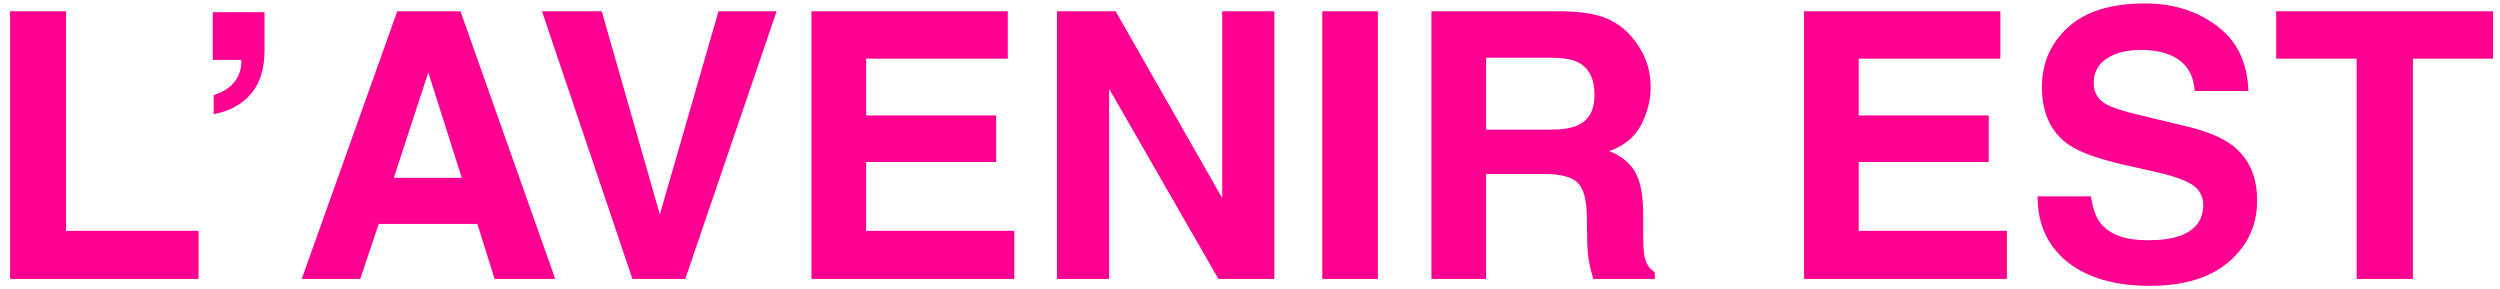 <svg width="121" height="14" viewBox="0 0 121 14" fill="none" xmlns="http://www.w3.org/2000/svg">
<path d="M0.489 0.545H3.196V11.171H9.612V13.5H0.489V0.545ZM10.342 4.605C10.916 4.424 11.312 4.116 11.528 3.683C11.646 3.425 11.695 3.164 11.678 2.9H10.298V0.589H12.803V2.443C12.803 3.328 12.586 4.025 12.152 4.535C11.725 5.045 11.121 5.376 10.342 5.528V4.605ZM19.061 8.604H22.348L20.73 3.507L19.061 8.604ZM19.227 0.545H22.286L26.874 13.5H23.939L23.104 10.837H18.331L17.435 13.5H14.604L19.227 0.545ZM34.775 0.545H37.588L33.167 13.5H30.609L26.232 0.545H29.124L31.936 10.38L34.775 0.545ZM48.776 2.839H41.921V5.59H48.214V7.84H41.921V11.171H49.093V13.5H39.275V0.545H48.776V2.839ZM51.158 0.545H53.997L59.156 9.589V0.545H61.679V13.5H58.972L53.681 4.298V13.5H51.158V0.545ZM66.689 13.5H63.999V0.545H66.689V13.5ZM71.927 2.795V6.275H74.994C75.603 6.275 76.061 6.205 76.365 6.064C76.904 5.818 77.174 5.332 77.174 4.605C77.174 3.82 76.913 3.293 76.392 3.023C76.099 2.871 75.659 2.795 75.073 2.795H71.927ZM75.636 0.545C76.544 0.562 77.241 0.674 77.728 0.879C78.22 1.084 78.636 1.386 78.976 1.784C79.257 2.112 79.48 2.476 79.644 2.874C79.808 3.272 79.89 3.727 79.89 4.236C79.89 4.852 79.734 5.458 79.424 6.056C79.113 6.647 78.601 7.066 77.886 7.312C78.483 7.553 78.905 7.896 79.151 8.341C79.403 8.78 79.529 9.454 79.529 10.362V11.232C79.529 11.824 79.553 12.226 79.6 12.437C79.67 12.771 79.834 13.017 80.092 13.175V13.5H77.112C77.03 13.213 76.972 12.981 76.936 12.806C76.866 12.442 76.828 12.07 76.822 11.69L76.805 10.485C76.793 9.659 76.641 9.108 76.348 8.833C76.061 8.558 75.519 8.42 74.722 8.42H71.927V13.5H69.281V0.545H75.636ZM96.817 2.839H89.962V5.59H96.255V7.84H89.962V11.171H97.134V13.5H87.316V0.545H96.817V2.839ZM101.203 9.501C101.285 10.093 101.446 10.535 101.687 10.828C102.126 11.361 102.879 11.628 103.945 11.628C104.584 11.628 105.103 11.558 105.501 11.417C106.257 11.148 106.635 10.646 106.635 9.914C106.635 9.486 106.447 9.155 106.072 8.921C105.697 8.692 105.108 8.49 104.306 8.314L102.935 8.007C101.587 7.702 100.655 7.371 100.14 7.014C99.267 6.416 98.83 5.481 98.83 4.21C98.83 3.05 99.252 2.086 100.096 1.318C100.939 0.551 102.179 0.167 103.813 0.167C105.179 0.167 106.342 0.53 107.303 1.257C108.27 1.978 108.776 3.026 108.823 4.403H106.222C106.175 3.624 105.835 3.07 105.202 2.742C104.78 2.525 104.256 2.417 103.629 2.417C102.932 2.417 102.375 2.558 101.959 2.839C101.543 3.12 101.335 3.513 101.335 4.017C101.335 4.479 101.54 4.825 101.95 5.054C102.214 5.206 102.776 5.385 103.638 5.59L105.87 6.126C106.849 6.36 107.587 6.674 108.085 7.066C108.858 7.676 109.245 8.558 109.245 9.712C109.245 10.896 108.791 11.88 107.883 12.665C106.98 13.444 105.703 13.834 104.051 13.834C102.363 13.834 101.036 13.45 100.069 12.683C99.103 11.909 98.619 10.849 98.619 9.501H101.203ZM120.662 0.545V2.839H116.786V13.5H114.062V2.839H110.168V0.545H120.662Z" fill="#FF0091"/>
</svg>
